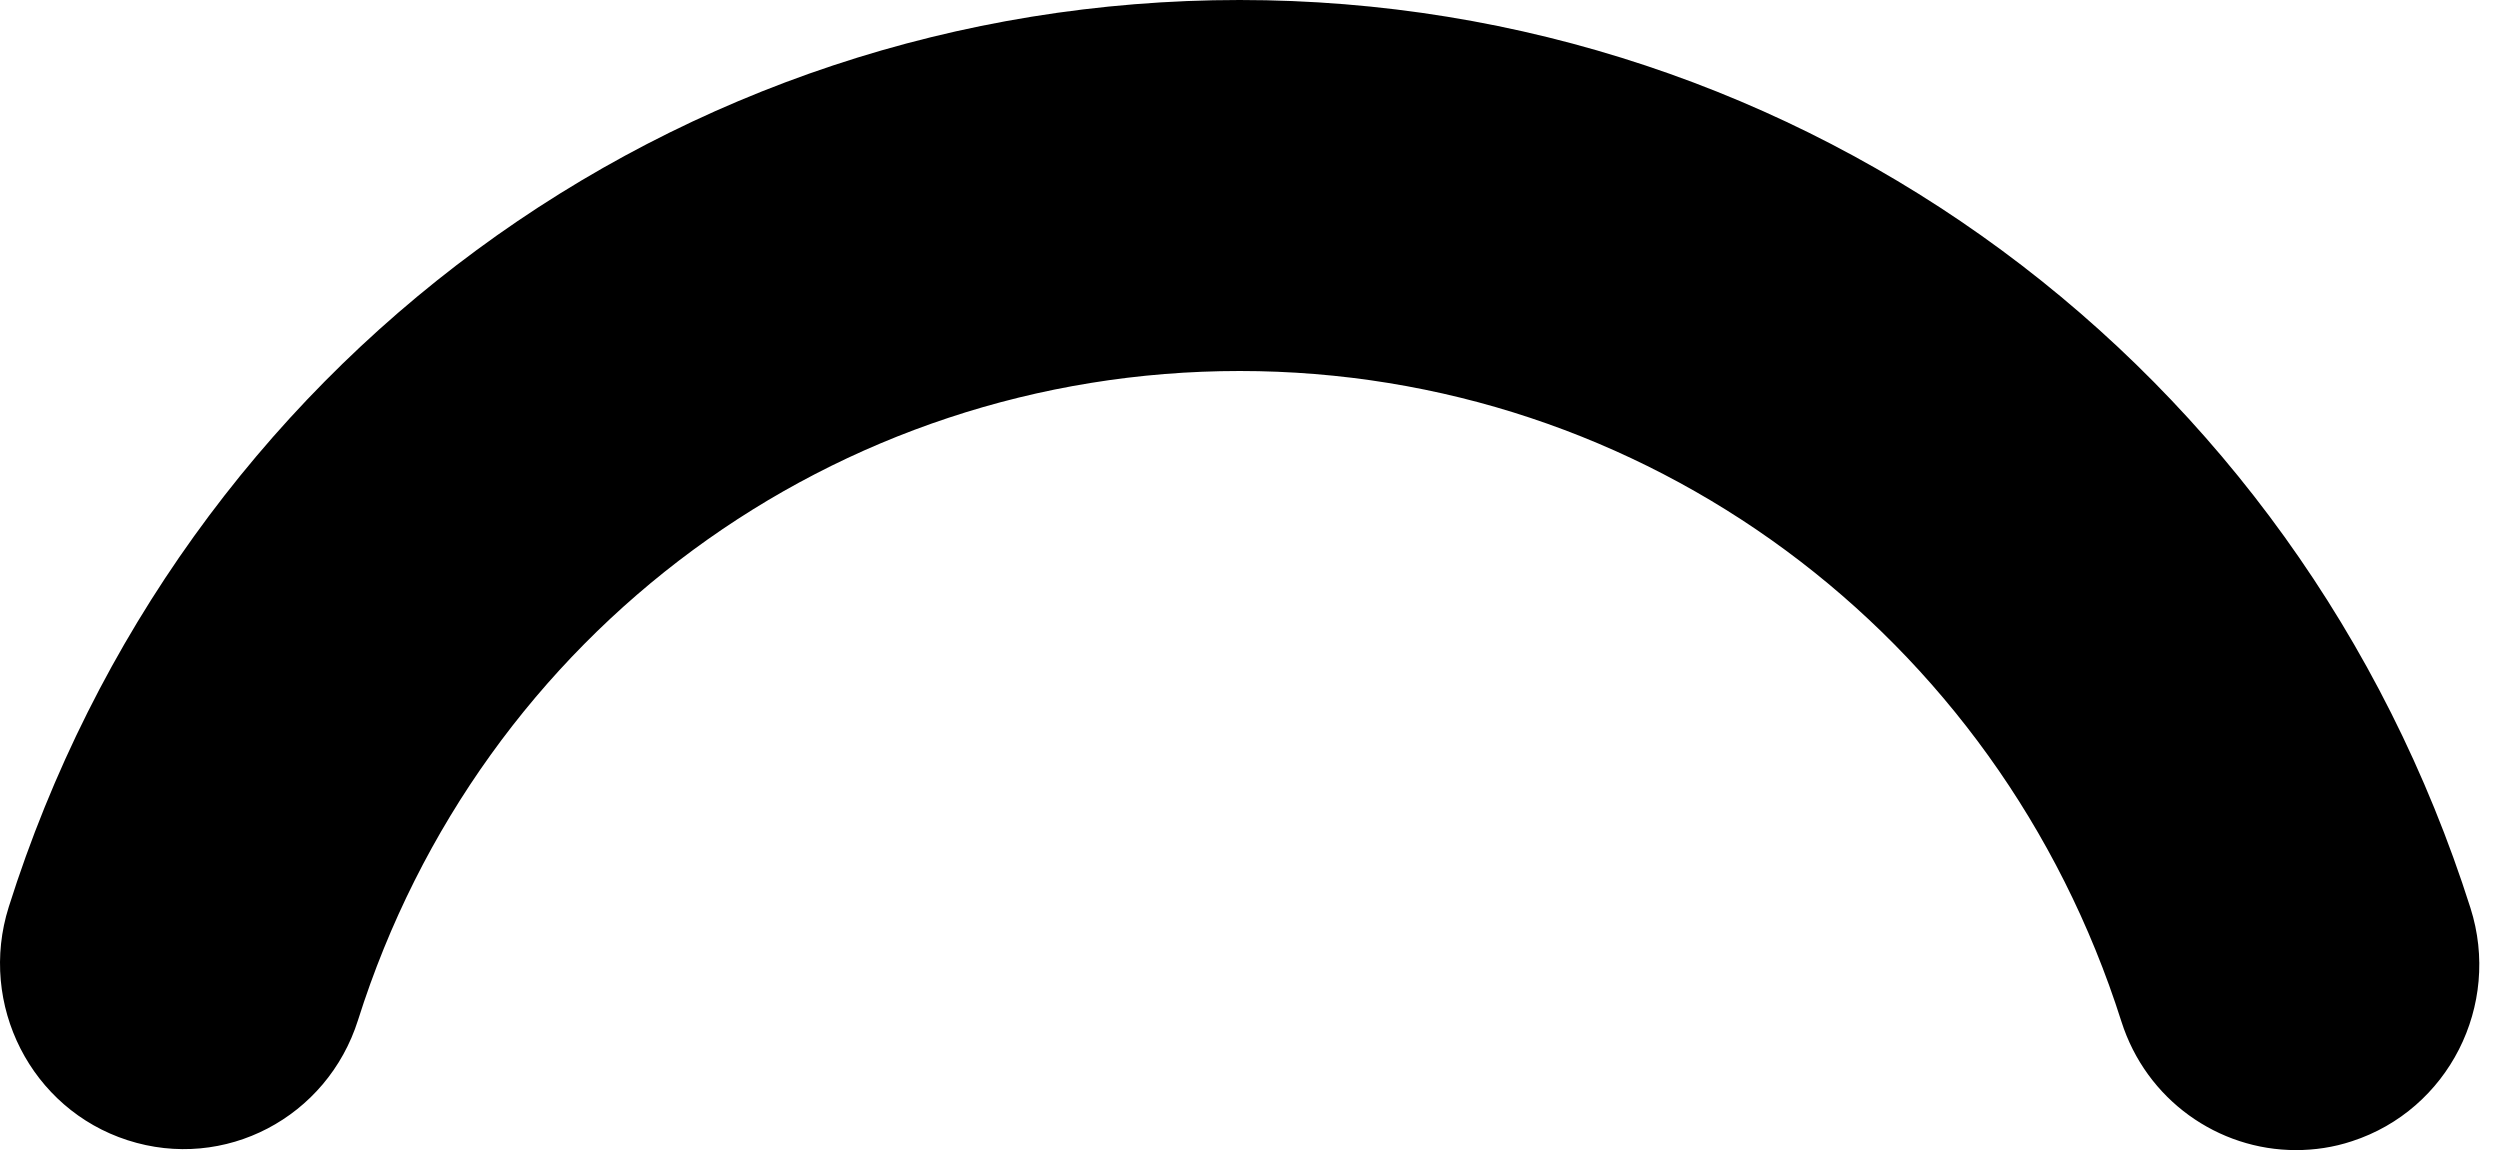 <?xml version="1.0" encoding="UTF-8"?> <svg xmlns="http://www.w3.org/2000/svg" width="50" height="23" viewBox="0 0 50 23" fill="none"> <path d="M24.792 0C13.498 0 3.602 7.289 0.175 18.139C-0.441 20.091 0.622 22.181 2.551 22.804C4.492 23.432 6.545 22.351 7.161 20.4C9.616 12.636 16.7 7.42 24.794 7.42C32.871 7.42 39.956 12.646 42.427 20.427C42.926 22 44.366 23.002 45.918 23.002C46.287 23.002 46.668 22.948 47.04 22.824C48.966 22.198 50.03 20.108 49.409 18.159C45.957 7.296 36.069 0 24.792 0Z" fill="black"></path> </svg> 